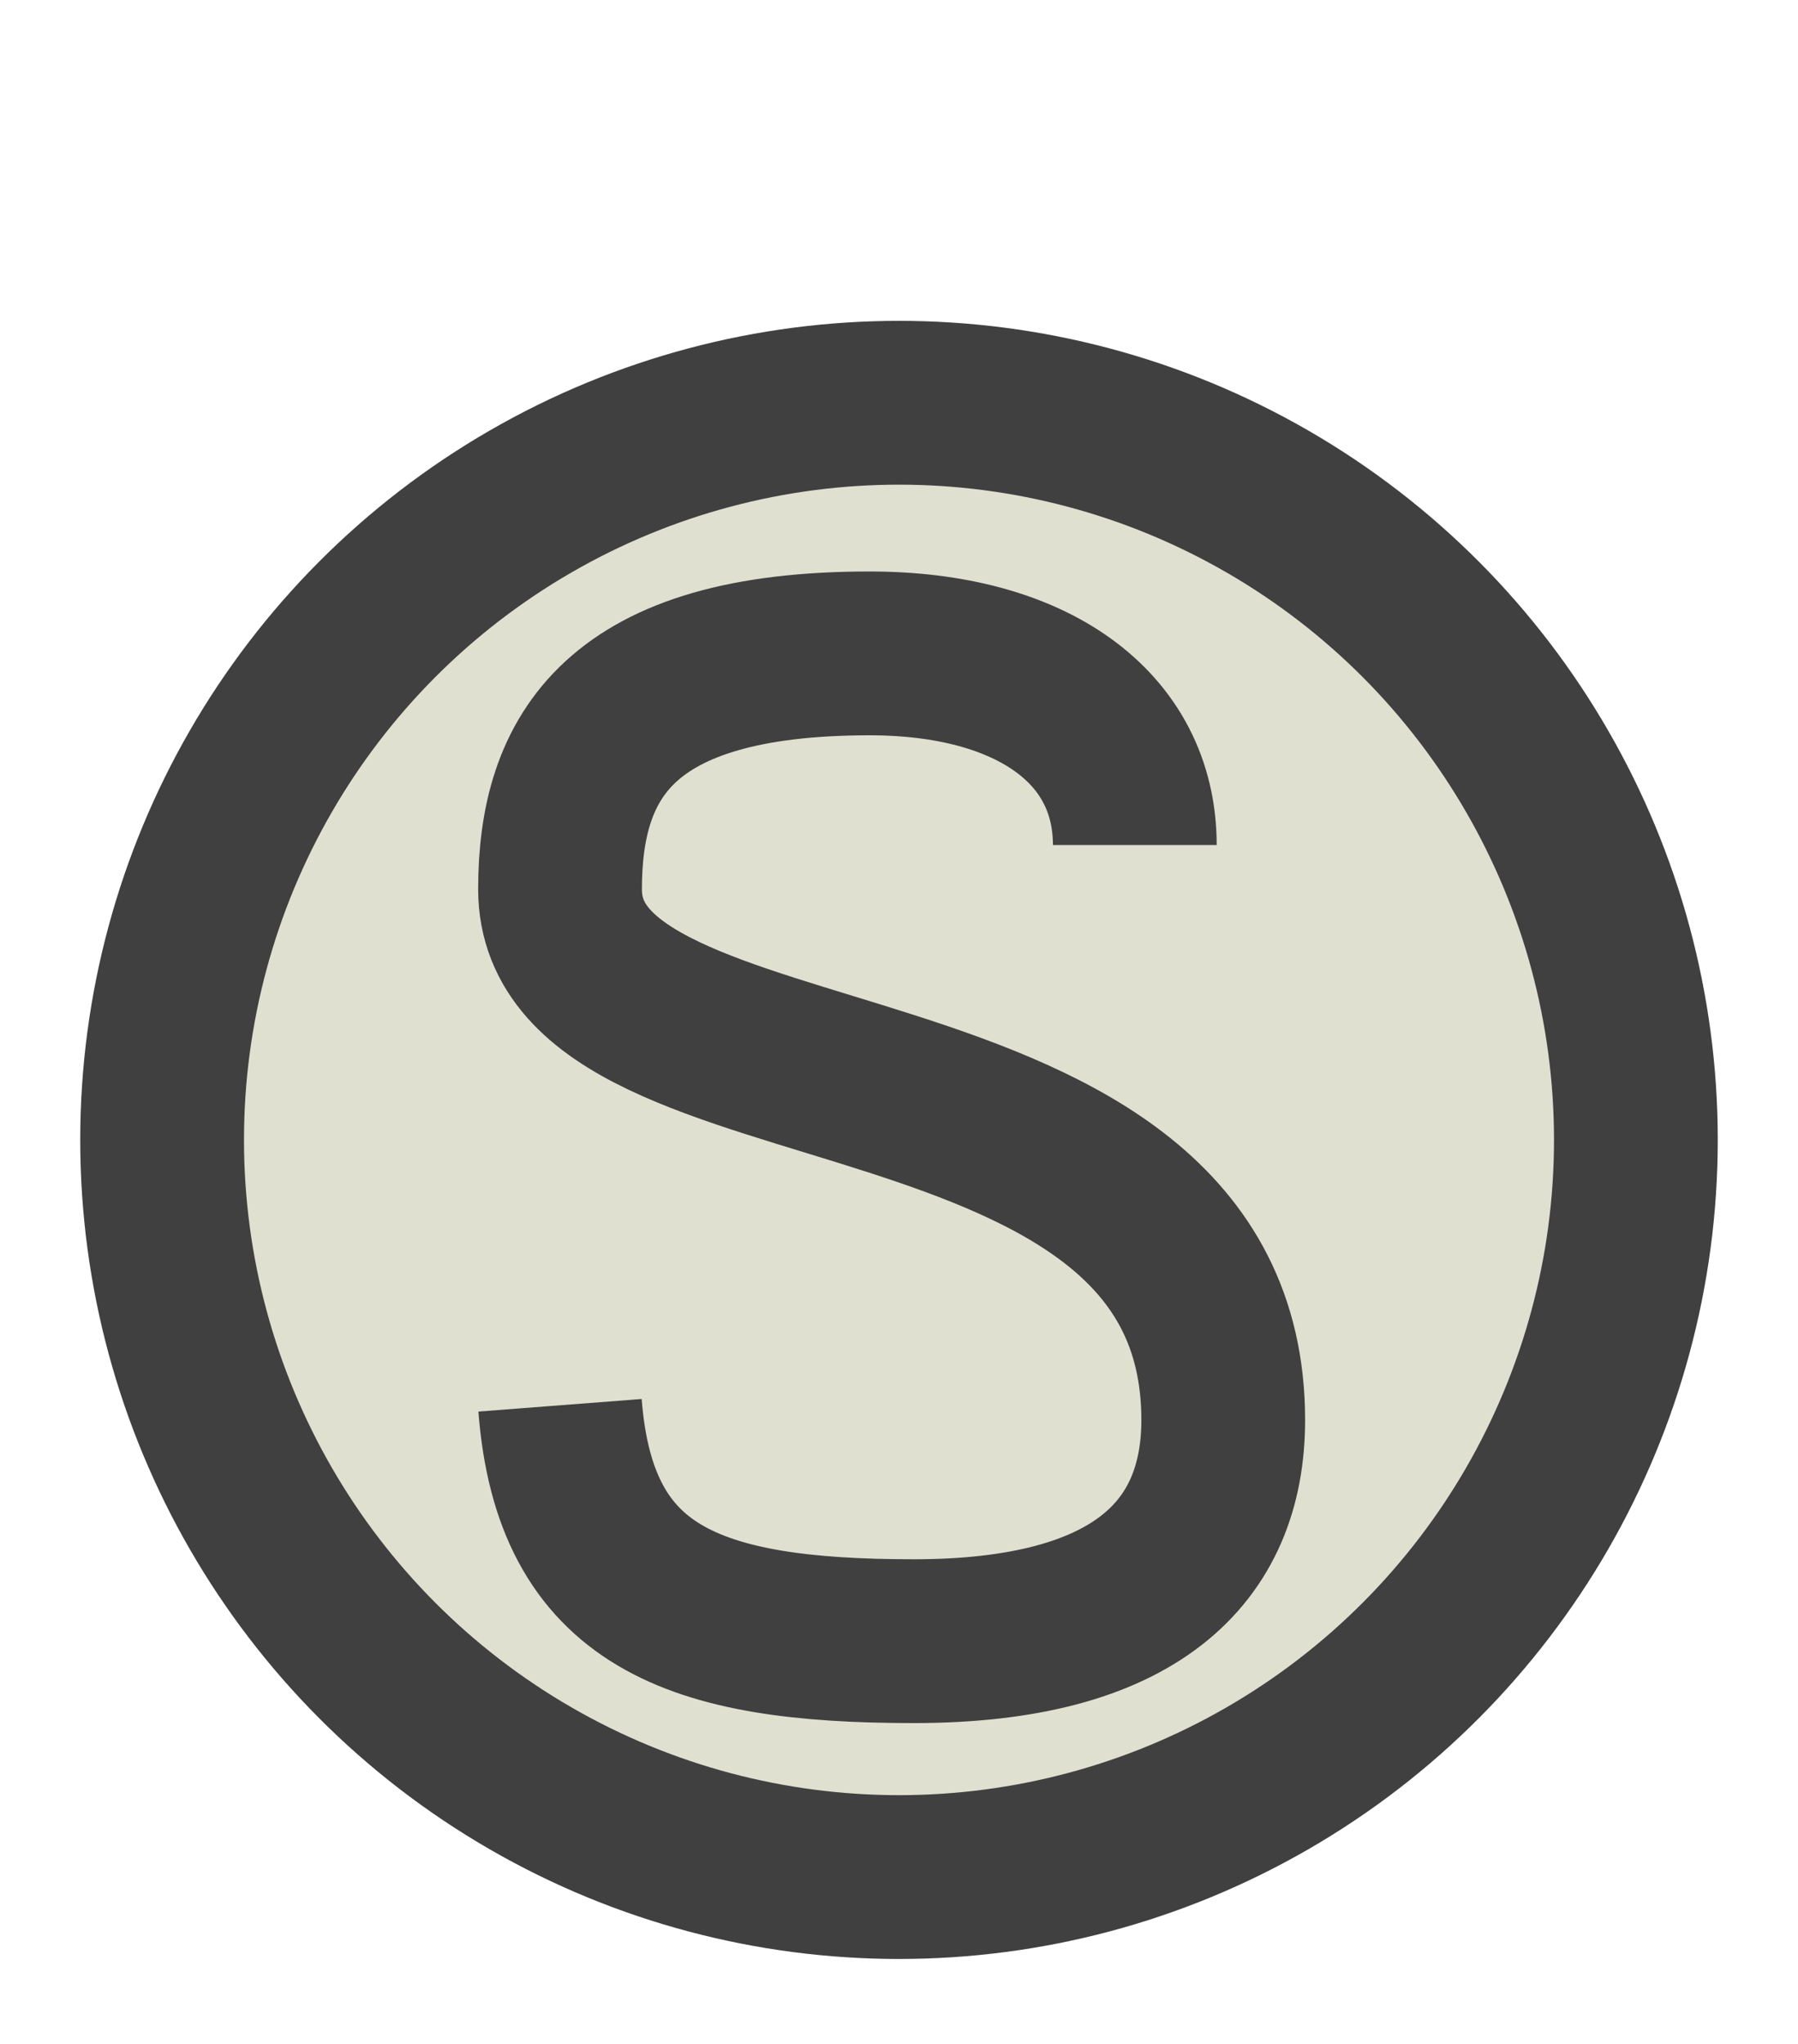 <svg xml:space="preserve" xmlns="http://www.w3.org/2000/svg" xmlns:xlink="http://www.w3.org/1999/xlink" version="1.1" text-rendering="geometricPrecision" style="overflow:hidden;" width="22" height="25" viewBox="-11 -27 122 138"><g id="Myr-0-mixer-mixer_solo_0" style="opacity: 1; stroke-width: 11.111; fill: rgb(224, 224, 208); stroke: rgb(64, 64, 64);"><circle cx="50" cy="50" r="50"></circle><path d="m 66,30 c 0,-8 -7,-13 -18,-13 -17,0 -21,7 -21,16 -0,16 45,9 45,36 -0,9 -6,15 -21,15 -15,0 -23,-3 -24,-16" fill="none"></path></g></svg>